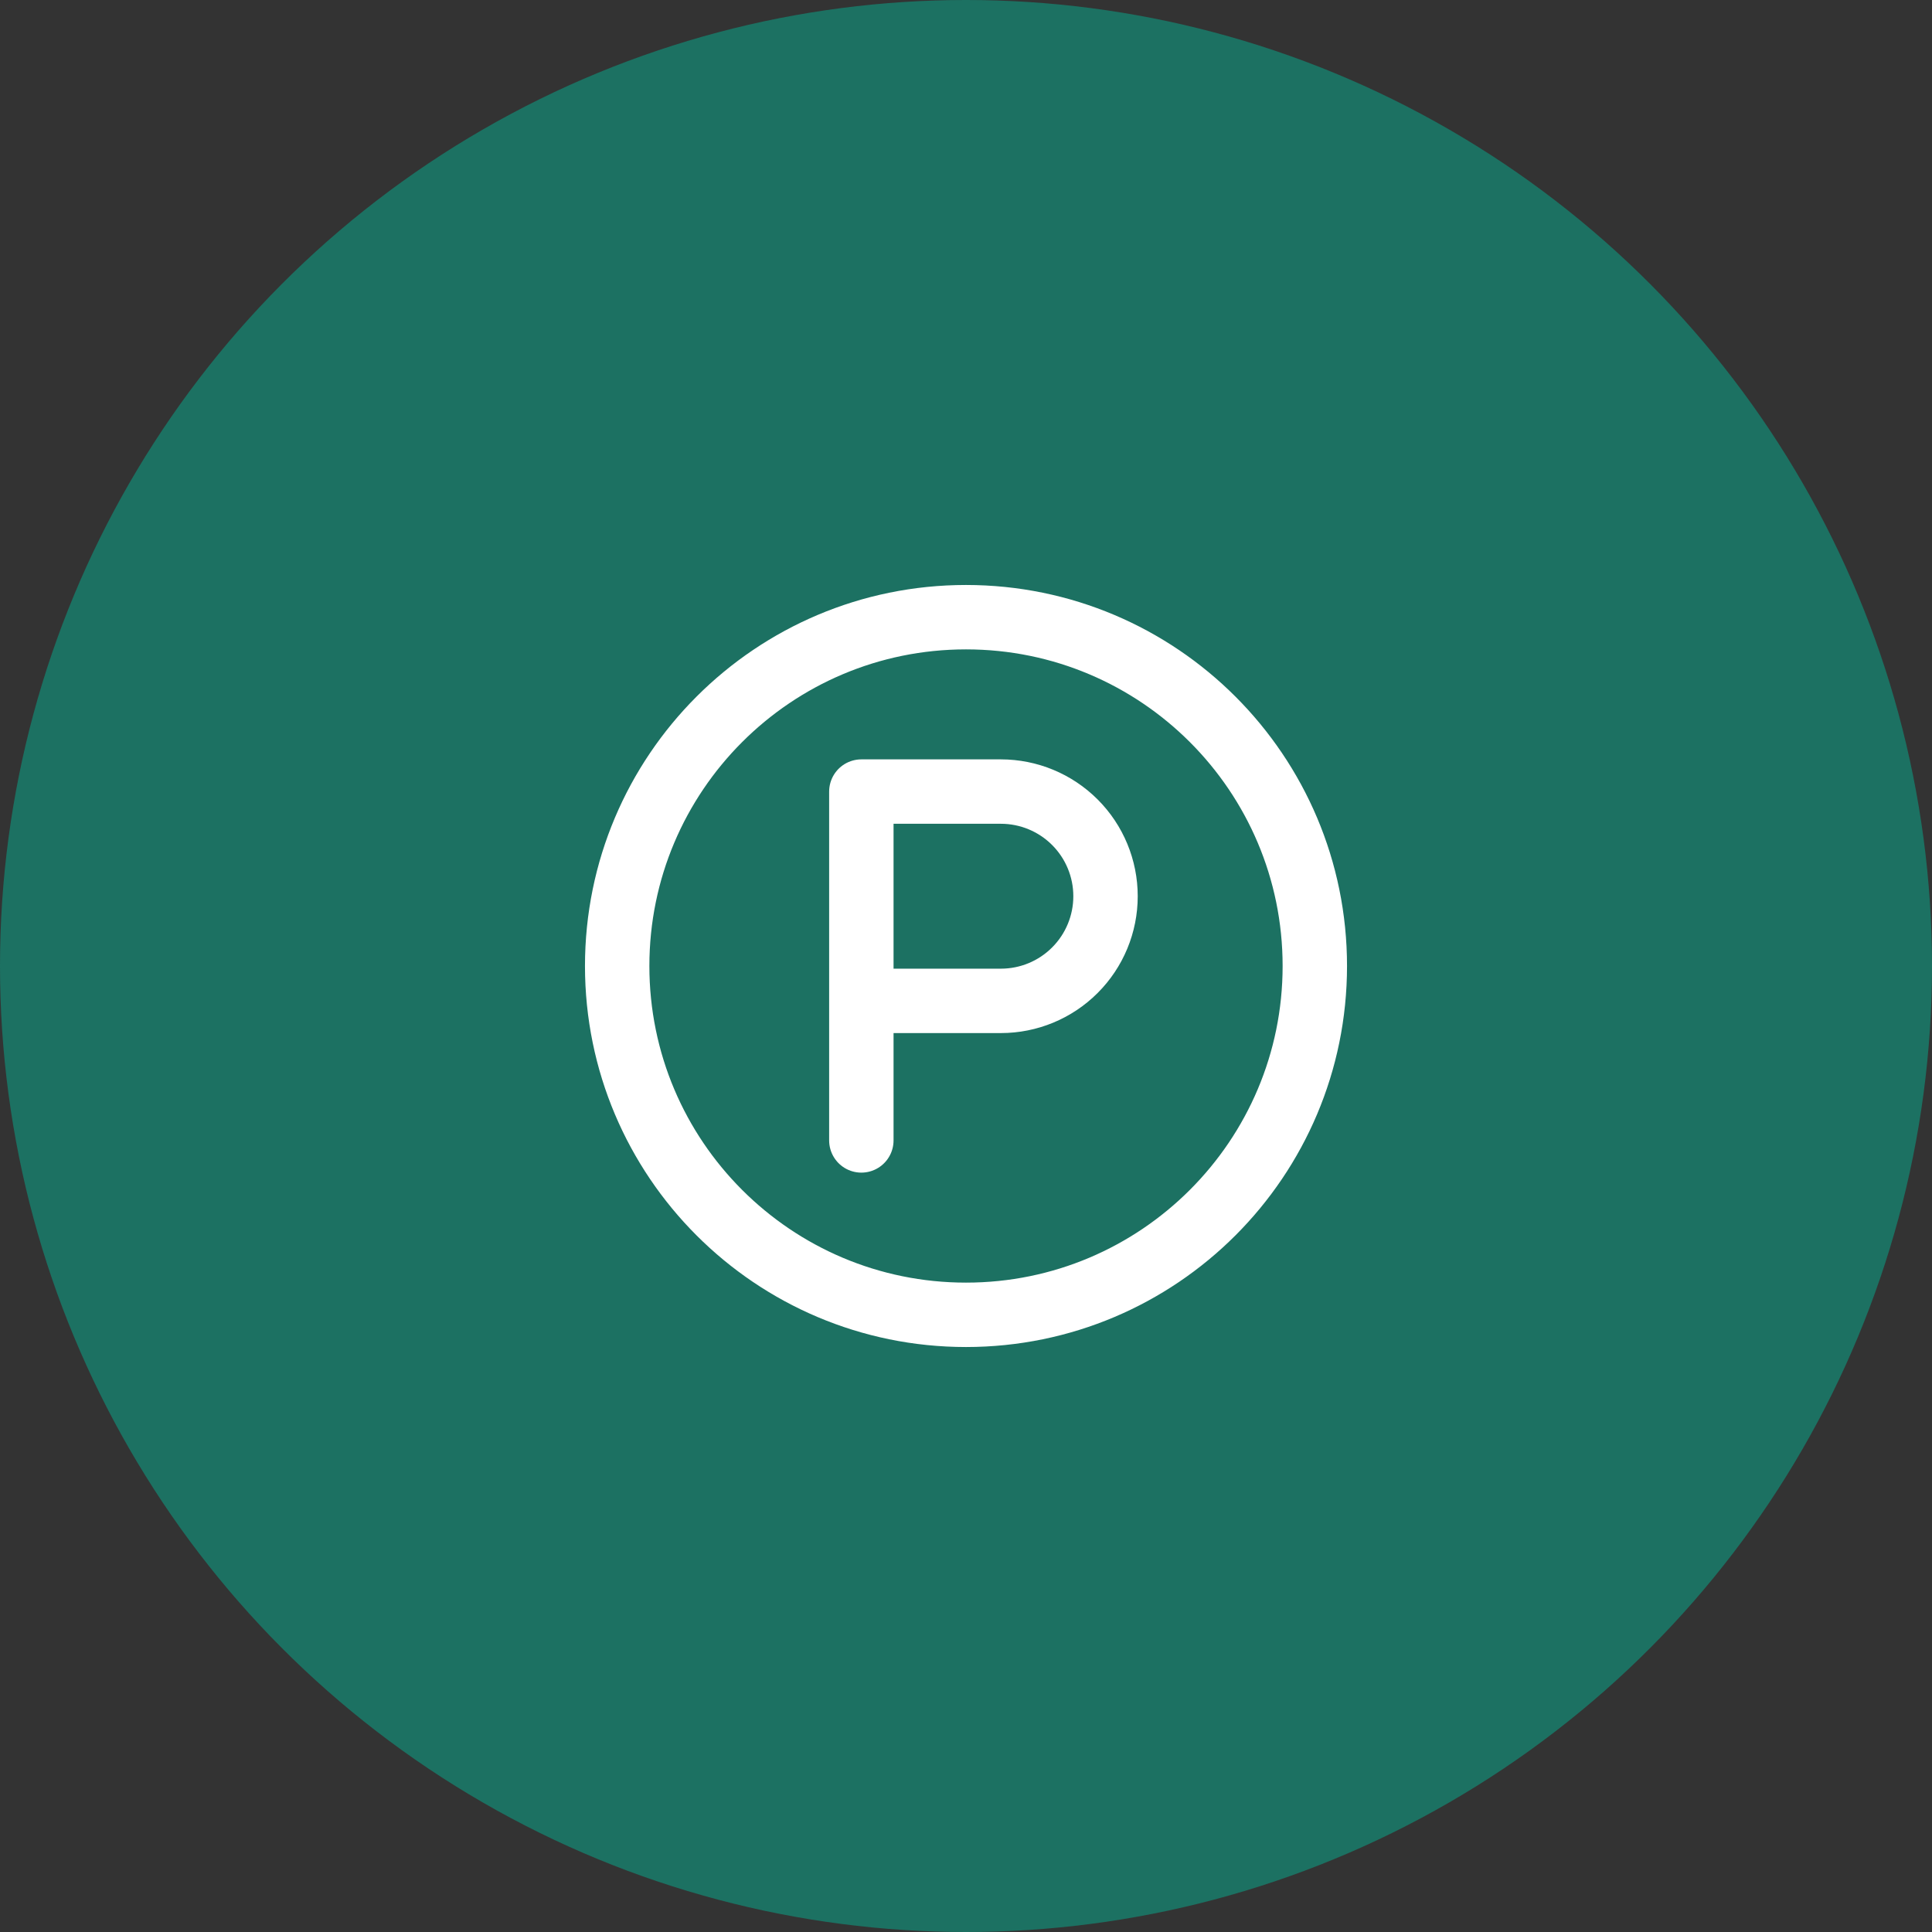 <?xml version="1.0" encoding="UTF-8"?> <svg xmlns="http://www.w3.org/2000/svg" width="60" height="60" viewBox="0 0 60 60" fill="none"><rect x="0" y="0" width="60" height="60" fill="#333333" stroke="none"/><circle cx="30" cy="30" r="30" fill="#1C7162"></circle><path d="M30 40.833C35.983 40.833 40.833 35.983 40.833 30C40.833 24.017 35.983 19.167 30 19.167C24.017 19.167 19.167 24.017 19.167 30C19.167 35.983 24.017 40.833 30 40.833Z" stroke="white" stroke-width="2" stroke-linecap="round" stroke-linejoin="round"></path><path d="M26.75 35.417V24.583H31.083C31.945 24.583 32.772 24.926 33.381 25.535C33.991 26.145 34.333 26.971 34.333 27.833C34.333 28.695 33.991 29.522 33.381 30.131C32.772 30.741 31.945 31.083 31.083 31.083H26.75" stroke="white" stroke-width="2" stroke-linecap="round" stroke-linejoin="round"></path></svg> 
